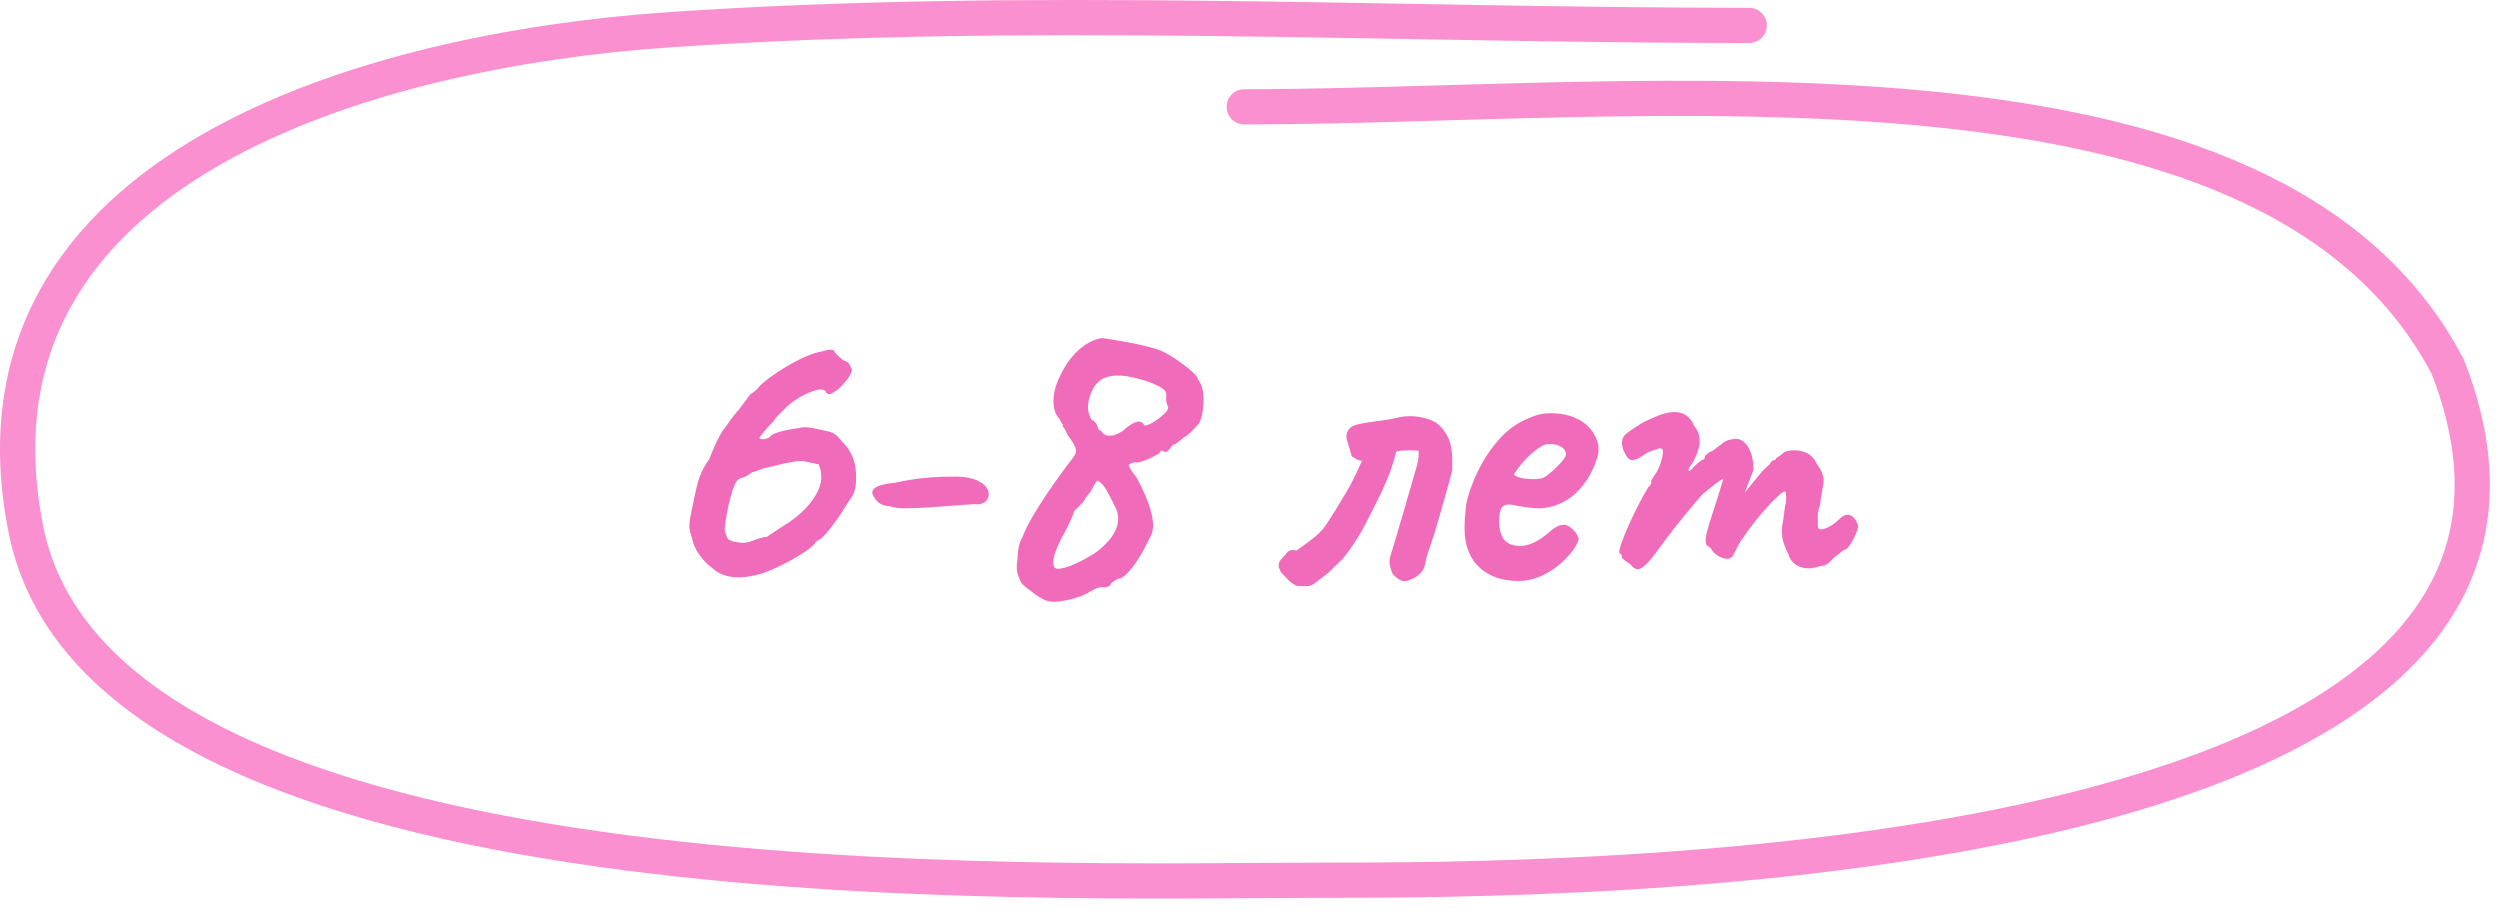 <?xml version="1.0" encoding="UTF-8"?> <svg xmlns="http://www.w3.org/2000/svg" width="142" height="52" viewBox="0 0 142 52" fill="none"> <path d="M43.128 32.616C42.072 32.904 41.088 32.88 40.416 32.232C39.96 31.896 39.408 31.224 39.312 30.576C39.072 29.88 39.12 29.808 39.384 28.512C39.624 27.36 39.72 26.88 40.296 26.064C40.536 25.392 40.944 24.576 41.112 24.384C41.28 24.168 41.616 23.64 41.976 23.256L42.624 22.392C42.768 22.296 42.912 22.224 43.08 22.008C43.584 21.408 45.672 20.088 46.68 19.968C47.184 19.8 47.424 19.848 47.4 19.992C47.4 19.992 47.832 20.496 48.096 20.544C48.216 20.568 48.288 20.808 48.384 20.952C48.432 21.216 48.048 21.696 47.616 22.104C47.16 22.44 47.04 22.44 46.92 22.296C46.944 22.176 46.704 22.128 46.704 22.128C46.392 22.056 45.216 22.512 44.52 23.28C44.232 23.544 43.968 23.832 43.92 23.952C43.488 24.36 43.128 24.864 43.128 24.864C43.224 25.056 43.728 24.888 43.776 24.768C43.776 24.648 44.664 24.384 45.408 24.312C45.696 24.192 46.272 24.336 46.608 24.408C47.304 24.552 47.424 24.576 47.808 25.056C48.432 25.656 48.648 26.352 48.624 27.192C48.624 27.696 48.552 28.056 48.216 28.464C47.832 29.112 46.992 30.36 46.584 30.624C46.44 30.696 46.32 30.792 46.32 30.792C46.248 31.152 44.136 32.352 43.128 32.616ZM41.688 30.768C42.192 30.84 42.288 30.912 42.984 30.624C43.224 30.552 43.44 30.48 43.536 30.504L44.52 29.856C46.032 28.944 46.776 27.696 46.632 26.928C46.656 26.736 46.512 26.448 46.512 26.376C46.44 26.376 46.224 26.304 45.936 26.256C45.432 26.136 45.312 26.136 43.416 26.592C43.2 26.64 42.96 26.784 42.696 26.832C42.624 26.928 42.312 27.096 42.144 27.144C41.808 27.192 41.64 27.552 41.328 28.944C41.16 29.928 41.112 30.12 41.232 30.336C41.304 30.672 41.472 30.696 41.688 30.768ZM51.377 28.872C51.185 28.872 50.897 28.872 50.537 28.752C50.057 28.752 49.793 28.488 49.673 28.272C49.313 27.792 49.721 27.528 50.897 27.408C51.977 27.168 52.961 27.072 54.257 27.072C55.073 27.072 55.577 27.24 55.937 27.576C56.417 28.056 56.081 28.752 55.361 28.632L53.681 28.752C53.321 28.776 52.289 28.872 51.377 28.872ZM59.493 34.128C59.157 34.08 58.317 33.408 58.029 33.144C57.789 32.616 57.693 32.472 57.789 31.8C57.789 31.416 57.861 30.84 58.077 30.504C58.533 29.232 60.333 26.784 60.861 26.112C61.221 25.656 61.245 25.536 60.621 24.672C60.501 24.312 60.261 24.144 60.381 24.144C60.381 24.144 60.285 24.048 60.189 23.808C59.709 23.352 59.733 22.296 60.189 21.408C60.693 20.256 61.629 19.344 62.589 19.2C63.117 19.272 65.157 19.584 65.997 19.944C66.573 20.184 67.941 21.192 68.013 21.456C68.013 21.552 68.157 21.672 68.205 21.816C68.469 22.344 68.373 23.64 68.085 24.072C67.701 24.504 67.437 24.768 67.245 24.84C67.077 24.96 66.885 25.2 66.621 25.272C66.453 25.488 66.309 25.68 66.189 25.68C66.045 25.584 65.901 25.56 65.901 25.68C65.877 25.8 64.677 26.376 64.485 26.256C64.485 26.256 64.389 26.232 64.197 26.352C64.029 26.328 64.125 26.592 64.557 27.12C65.301 28.488 65.781 29.88 65.301 30.552C64.677 31.92 63.885 32.928 63.477 32.88L63.141 33.096C63.069 33.312 62.829 33.384 62.661 33.36C62.541 33.312 62.229 33.408 61.917 33.6C61.293 34.032 59.829 34.296 59.493 34.128ZM63.765 24.48C64.437 23.88 64.797 23.808 64.989 24.144C65.061 24.264 65.733 23.928 66.261 23.376C66.453 23.04 66.309 23.232 66.237 22.728C66.261 22.248 66.333 22.128 65.325 21.72C63.333 21.024 62.349 21.264 61.941 22.392C61.749 22.992 61.725 23.304 61.989 23.832C62.277 23.952 62.349 24.24 62.349 24.24C62.349 24.336 62.421 24.456 62.541 24.456C62.589 24.624 62.949 25.008 63.765 24.48ZM60.045 32.304C60.501 32.352 61.605 31.824 62.325 31.32C63.333 30.528 63.717 29.712 63.405 28.92C63.213 28.536 62.973 28.032 62.805 27.768C62.613 27.48 62.493 27.384 62.325 27.288C62.325 27.288 62.133 27.528 61.989 27.864C61.629 28.32 61.653 28.296 61.533 28.512L61.005 29.04C61.005 29.136 60.765 29.688 60.525 30.144C59.805 31.368 59.637 32.256 60.045 32.304ZM82.11 24.6C82.638 25.368 82.446 26.52 82.494 26.688C82.326 27.384 81.318 30.912 81.414 30.456C81.27 30.984 81.03 31.512 80.958 31.992C80.838 32.664 80.31 32.832 79.998 32.976C79.638 33.12 79.374 32.856 79.11 32.616C78.87 32.016 78.87 31.848 79.062 31.296C79.23 30.792 80.286 27.12 80.502 26.376C80.574 26.064 80.598 25.824 80.574 25.608C80.262 25.56 79.614 25.56 79.302 25.656C79.038 26.808 78.582 27.792 77.574 29.736C77.238 30.384 76.926 30.864 76.59 31.32L76.302 31.704L75.438 32.544L74.694 33.12C74.406 33.36 74.094 33.288 73.71 33.288C73.278 33.168 72.942 32.664 72.75 32.496L72.63 32.208C72.63 31.896 72.678 31.848 72.99 31.536C73.206 31.176 73.446 31.224 73.638 31.272C74.286 30.792 74.91 30.408 75.27 29.88C75.726 29.208 76.158 28.488 76.566 27.792C76.806 27.384 77.166 26.616 77.358 26.184C76.878 26.04 77.286 26.208 76.782 25.92L76.47 24.864C76.47 24.48 76.662 24.216 77.046 24.12C78.006 23.904 78.654 23.904 79.326 23.736C79.95 23.568 80.694 23.616 81.318 23.88C81.63 24.024 81.87 24.216 82.11 24.6ZM86.235 33C84.483 33 83.187 31.992 83.187 30.048C83.187 29.616 83.211 29.28 83.259 28.824C83.355 27.864 84.459 24.84 86.595 23.856C87.123 23.616 87.483 23.472 88.083 23.472C90.243 23.472 90.795 24.936 90.795 25.44V25.56V25.632C90.795 25.944 90.051 28.704 87.507 28.872C86.667 28.872 85.899 28.656 85.707 28.656C85.155 28.656 85.155 29.16 85.155 29.808C85.251 30.744 85.659 31.008 86.403 31.008C86.643 31.008 86.907 30.912 87.075 30.84C87.987 30.432 88.203 29.808 88.851 29.808C89.139 29.808 89.643 30.288 89.667 30.648C89.595 31.128 88.179 33 86.235 33ZM87.075 27.216C87.339 27.216 87.579 27.192 87.699 27.12C87.987 26.976 88.923 26.112 88.947 25.824C88.947 25.488 88.635 25.272 88.179 25.224H87.915C87.531 25.224 86.595 25.992 85.995 26.928C86.019 27.096 86.595 27.216 87.075 27.216ZM102.962 32.256C102.65 32.352 101.786 32.232 101.594 31.512C101.45 31.176 101.114 30.648 101.234 29.832C101.354 29.256 101.354 28.728 101.45 28.536C101.45 28.44 101.474 27.912 101.378 27.912C101.138 27.912 99.794 29.352 99.002 30.552C98.714 30.912 98.474 31.56 98.378 31.632C98.138 31.896 97.466 31.632 97.226 31.224C97.058 30.864 96.554 31.344 97.202 29.376C97.562 28.296 97.874 27.24 97.874 27.24C97.874 27.12 97.322 27.552 96.674 28.104C96.218 28.632 95.402 29.568 94.322 31.032C93.386 32.352 93.026 32.568 92.666 32.112C92.57 31.992 92.114 31.776 92.114 31.632C92.114 31.56 92.114 31.44 91.994 31.44C91.802 31.224 93.026 28.608 93.626 27.672C93.77 27.576 93.842 27.336 93.77 27.336C93.77 27.336 94.01 26.904 94.106 26.808C94.346 26.352 94.49 25.848 94.442 25.536C94.298 25.392 94.106 25.512 94.106 25.512C93.986 25.56 93.698 25.632 93.506 25.752C92.762 26.256 92.522 26.328 92.21 25.56C92.066 25.2 92.114 24.864 92.33 24.672C92.57 24.456 93.05 24.168 93.194 24.072C93.554 23.856 94.37 23.52 94.514 23.496C95.354 23.256 95.93 23.496 96.218 24.168C96.65 24.72 96.65 25.272 96.218 26.16L95.978 26.52C95.81 26.832 95.978 26.808 96.146 26.592C96.242 26.472 96.626 26.112 96.722 26.112C96.722 26.112 96.842 26.112 96.842 25.896L97.082 25.68C97.202 25.68 97.346 25.56 97.874 25.152C98.042 25.032 98.234 24.96 98.354 24.96C99.074 24.744 99.602 25.56 99.602 26.688L99.098 27.984L99.962 26.928C100.154 26.688 100.37 26.496 100.538 26.352C100.61 26.136 100.778 26.136 100.778 26.136C100.778 26.136 100.874 26.136 100.874 26.04C101.018 25.92 101.258 25.8 101.33 25.68C101.882 25.464 102.794 25.56 103.13 26.232C103.346 26.616 103.586 26.808 103.586 27.384C103.466 28.104 103.466 27.96 103.37 28.728C103.25 28.992 103.25 29.304 103.25 29.544C103.25 29.976 103.25 30.072 103.466 30.072C103.898 29.976 104.162 29.784 104.546 29.424C105.026 28.968 105.434 29.448 105.53 29.832C105.626 30.024 105.026 31.224 104.786 31.224C104.69 31.224 104.33 31.584 104.162 31.68C103.946 31.92 103.73 32.136 103.49 32.136C103.37 32.136 103.178 32.256 102.962 32.256Z" fill="#F16BBB"></path> <path d="M99.356 1.444C78.957 1.444 58.201 0.292 37.868 1.7C21.409 2.841 -2.684 9.305 1.475 30.087C5.84 51.9 59.182 49.996 75.182 49.996C88.403 49.996 150.428 49.996 139.035 20.839C128.924 1.444 93.329 6.068 70.67 6.068" stroke="#FA90CF" stroke-width="2" stroke-linecap="round"></path> </svg> 